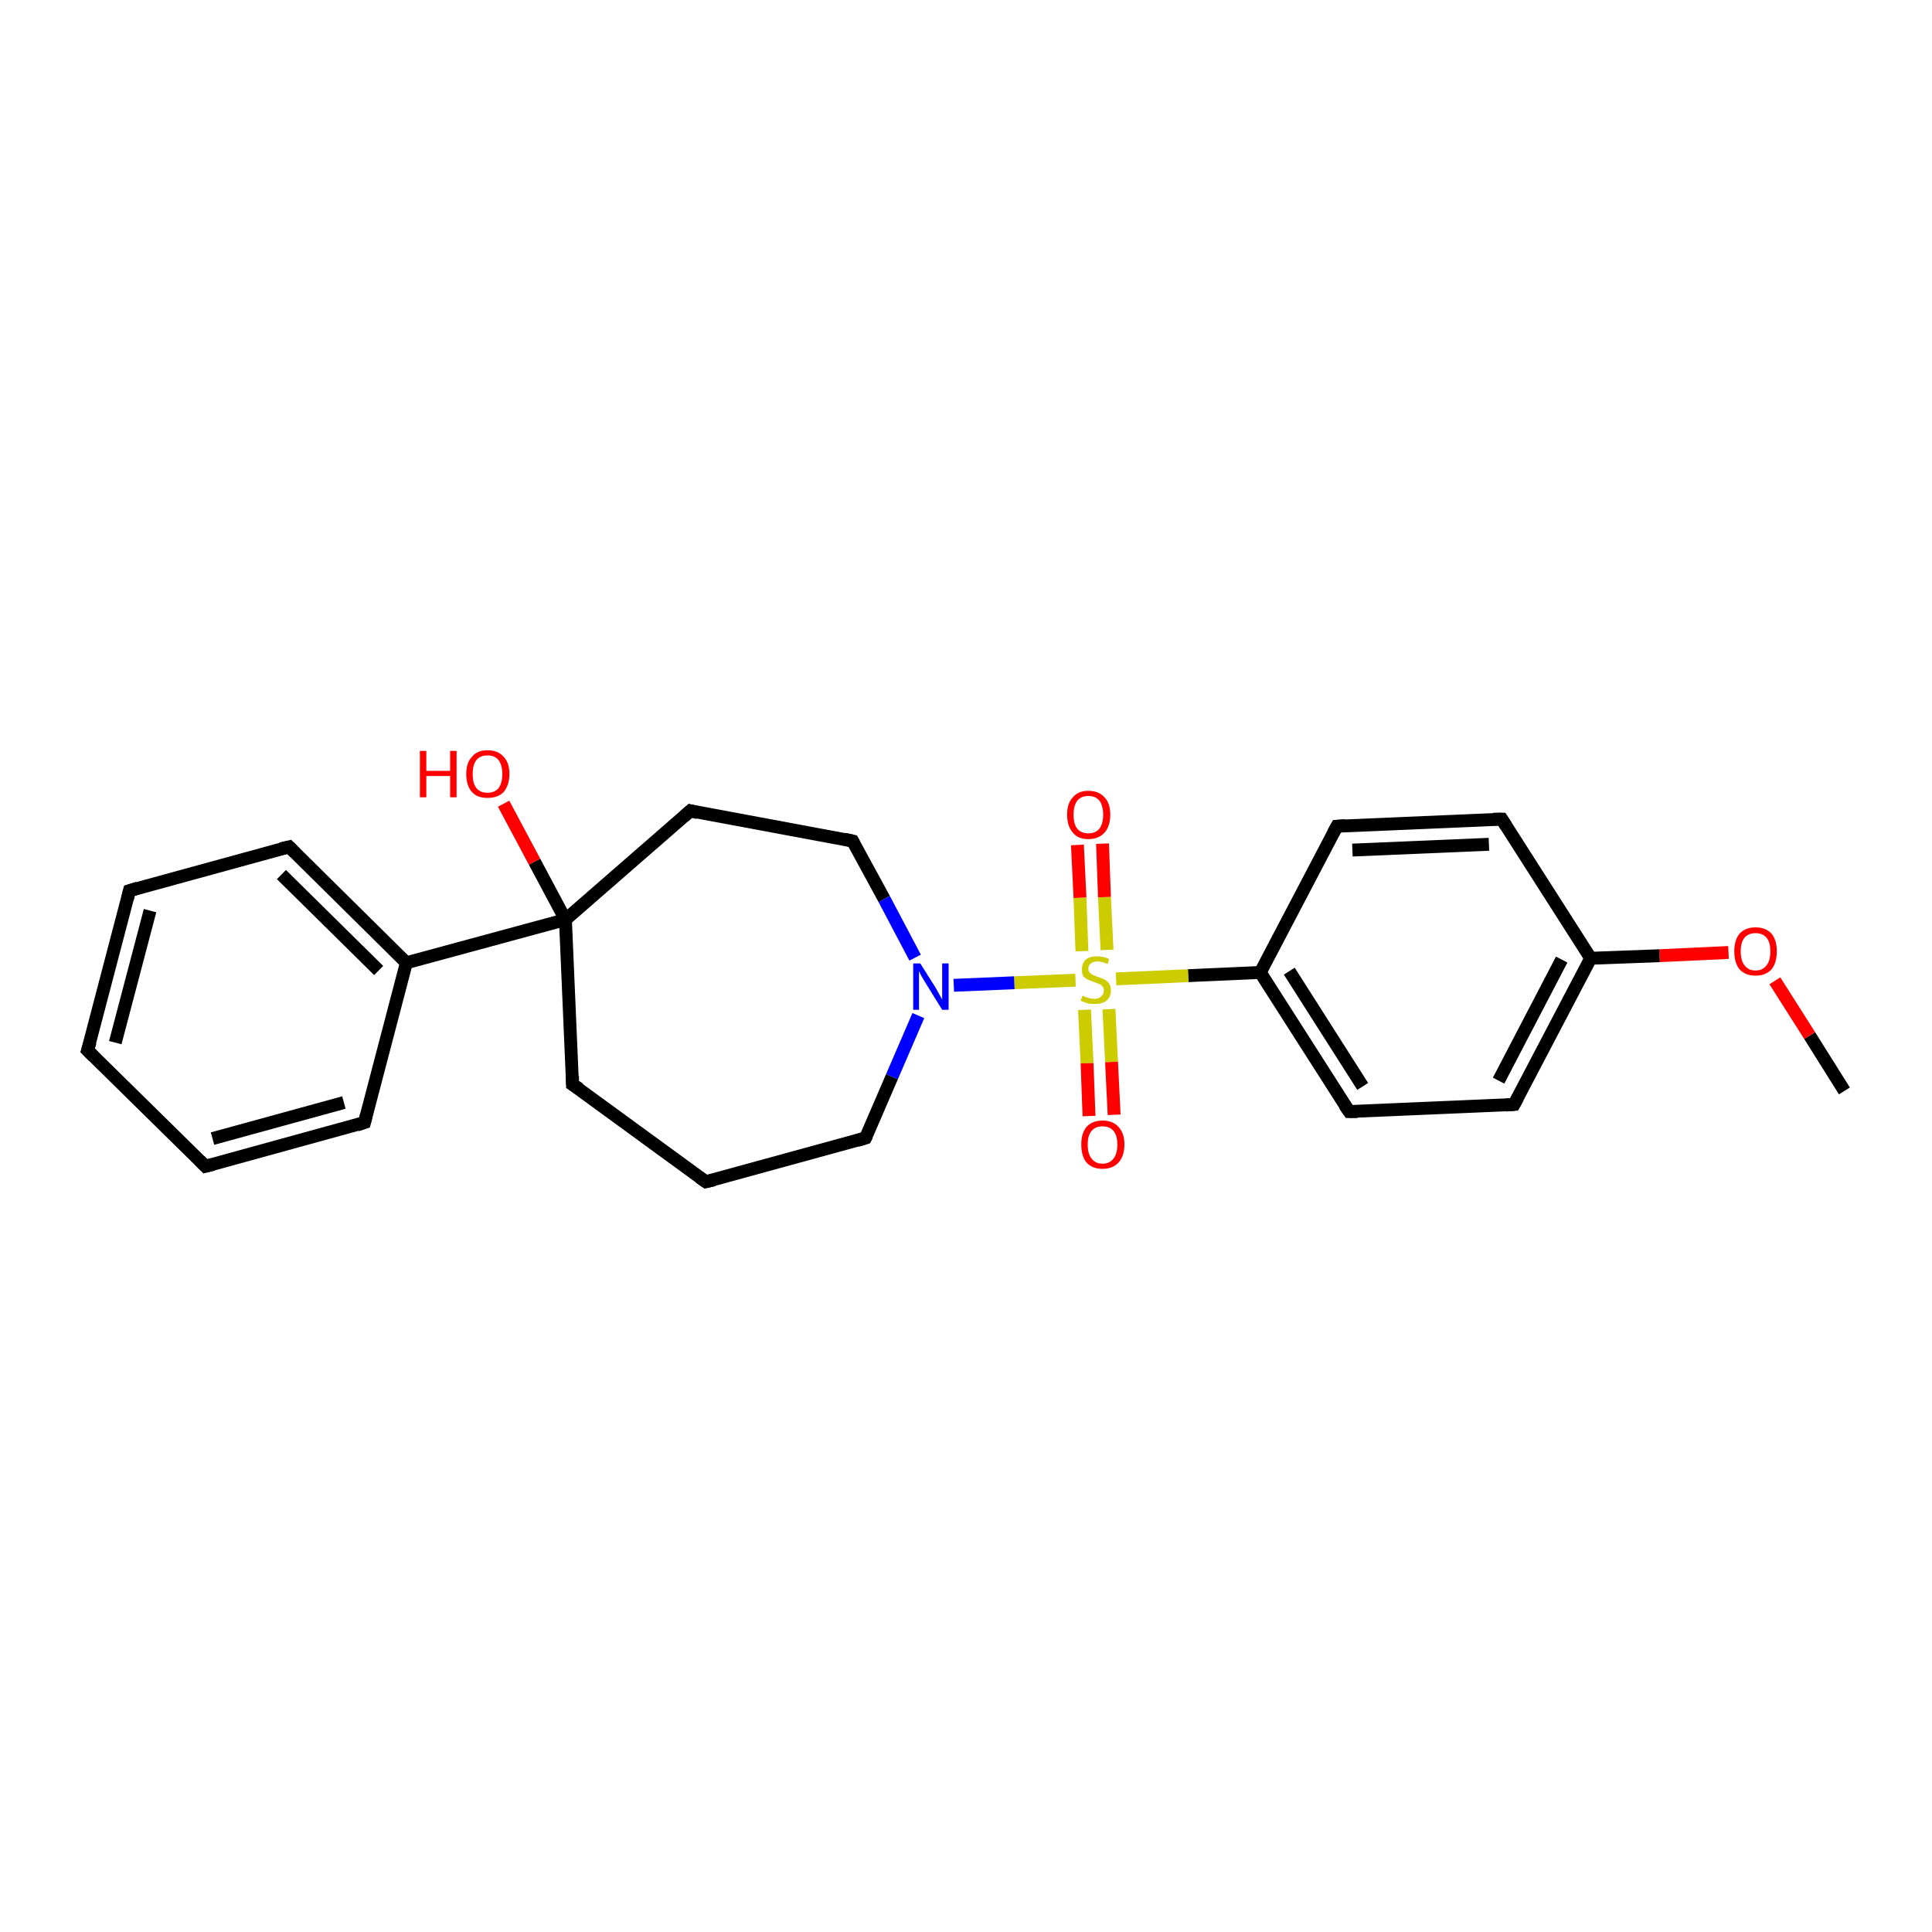 <?xml version='1.0' encoding='iso-8859-1'?>
<svg version='1.1' baseProfile='full'
              xmlns='http://www.w3.org/2000/svg'
                      xmlns:rdkit='http://www.rdkit.org/xml'
                      xmlns:xlink='http://www.w3.org/1999/xlink'
                  xml:space='preserve'
width='300px' height='300px' viewBox='0 0 300 300'>
<!-- END OF HEADER -->
<rect style='opacity:1.0;fill:#FFFFFF;stroke:none' width='300.0' height='300.0' x='0.0' y='0.0'> </rect>
<path class='bond-0 atom-0 atom-1' d='M 286.4,169.4 L 281.0,160.8' style='fill:none;fill-rule:evenodd;stroke:#000000;stroke-width:2.0px;stroke-linecap:butt;stroke-linejoin:miter;stroke-opacity:1' />
<path class='bond-0 atom-0 atom-1' d='M 281.0,160.8 L 275.6,152.3' style='fill:none;fill-rule:evenodd;stroke:#FF0000;stroke-width:2.0px;stroke-linecap:butt;stroke-linejoin:miter;stroke-opacity:1' />
<path class='bond-1 atom-1 atom-2' d='M 268.4,147.9 L 257.7,148.4' style='fill:none;fill-rule:evenodd;stroke:#FF0000;stroke-width:2.0px;stroke-linecap:butt;stroke-linejoin:miter;stroke-opacity:1' />
<path class='bond-1 atom-1 atom-2' d='M 257.7,148.4 L 247.0,148.8' style='fill:none;fill-rule:evenodd;stroke:#000000;stroke-width:2.0px;stroke-linecap:butt;stroke-linejoin:miter;stroke-opacity:1' />
<path class='bond-2 atom-2 atom-3' d='M 247.0,148.8 L 235.1,171.5' style='fill:none;fill-rule:evenodd;stroke:#000000;stroke-width:2.0px;stroke-linecap:butt;stroke-linejoin:miter;stroke-opacity:1' />
<path class='bond-2 atom-2 atom-3' d='M 242.5,149.0 L 232.7,167.8' style='fill:none;fill-rule:evenodd;stroke:#000000;stroke-width:2.0px;stroke-linecap:butt;stroke-linejoin:miter;stroke-opacity:1' />
<path class='bond-3 atom-3 atom-4' d='M 235.1,171.5 L 209.5,172.6' style='fill:none;fill-rule:evenodd;stroke:#000000;stroke-width:2.0px;stroke-linecap:butt;stroke-linejoin:miter;stroke-opacity:1' />
<path class='bond-4 atom-4 atom-5' d='M 209.5,172.6 L 195.7,151.0' style='fill:none;fill-rule:evenodd;stroke:#000000;stroke-width:2.0px;stroke-linecap:butt;stroke-linejoin:miter;stroke-opacity:1' />
<path class='bond-4 atom-4 atom-5' d='M 211.6,168.7 L 200.2,150.8' style='fill:none;fill-rule:evenodd;stroke:#000000;stroke-width:2.0px;stroke-linecap:butt;stroke-linejoin:miter;stroke-opacity:1' />
<path class='bond-5 atom-5 atom-6' d='M 195.7,151.0 L 207.6,128.3' style='fill:none;fill-rule:evenodd;stroke:#000000;stroke-width:2.0px;stroke-linecap:butt;stroke-linejoin:miter;stroke-opacity:1' />
<path class='bond-6 atom-6 atom-7' d='M 207.6,128.3 L 233.2,127.2' style='fill:none;fill-rule:evenodd;stroke:#000000;stroke-width:2.0px;stroke-linecap:butt;stroke-linejoin:miter;stroke-opacity:1' />
<path class='bond-6 atom-6 atom-7' d='M 210.0,132.0 L 231.2,131.1' style='fill:none;fill-rule:evenodd;stroke:#000000;stroke-width:2.0px;stroke-linecap:butt;stroke-linejoin:miter;stroke-opacity:1' />
<path class='bond-7 atom-5 atom-8' d='M 195.7,151.0 L 184.5,151.5' style='fill:none;fill-rule:evenodd;stroke:#000000;stroke-width:2.0px;stroke-linecap:butt;stroke-linejoin:miter;stroke-opacity:1' />
<path class='bond-7 atom-5 atom-8' d='M 184.5,151.5 L 173.3,152.0' style='fill:none;fill-rule:evenodd;stroke:#CCCC00;stroke-width:2.0px;stroke-linecap:butt;stroke-linejoin:miter;stroke-opacity:1' />
<path class='bond-8 atom-8 atom-9' d='M 171.9,147.5 L 171.5,139.3' style='fill:none;fill-rule:evenodd;stroke:#CCCC00;stroke-width:2.0px;stroke-linecap:butt;stroke-linejoin:miter;stroke-opacity:1' />
<path class='bond-8 atom-8 atom-9' d='M 171.5,139.3 L 171.2,131.0' style='fill:none;fill-rule:evenodd;stroke:#FF0000;stroke-width:2.0px;stroke-linecap:butt;stroke-linejoin:miter;stroke-opacity:1' />
<path class='bond-8 atom-8 atom-9' d='M 168.0,147.7 L 167.7,139.4' style='fill:none;fill-rule:evenodd;stroke:#CCCC00;stroke-width:2.0px;stroke-linecap:butt;stroke-linejoin:miter;stroke-opacity:1' />
<path class='bond-8 atom-8 atom-9' d='M 167.7,139.4 L 167.3,131.2' style='fill:none;fill-rule:evenodd;stroke:#FF0000;stroke-width:2.0px;stroke-linecap:butt;stroke-linejoin:miter;stroke-opacity:1' />
<path class='bond-9 atom-8 atom-10' d='M 168.4,156.8 L 168.8,165.1' style='fill:none;fill-rule:evenodd;stroke:#CCCC00;stroke-width:2.0px;stroke-linecap:butt;stroke-linejoin:miter;stroke-opacity:1' />
<path class='bond-9 atom-8 atom-10' d='M 168.8,165.1 L 169.1,173.3' style='fill:none;fill-rule:evenodd;stroke:#FF0000;stroke-width:2.0px;stroke-linecap:butt;stroke-linejoin:miter;stroke-opacity:1' />
<path class='bond-9 atom-8 atom-10' d='M 172.2,156.7 L 172.6,164.9' style='fill:none;fill-rule:evenodd;stroke:#CCCC00;stroke-width:2.0px;stroke-linecap:butt;stroke-linejoin:miter;stroke-opacity:1' />
<path class='bond-9 atom-8 atom-10' d='M 172.6,164.9 L 173.0,173.1' style='fill:none;fill-rule:evenodd;stroke:#FF0000;stroke-width:2.0px;stroke-linecap:butt;stroke-linejoin:miter;stroke-opacity:1' />
<path class='bond-10 atom-8 atom-11' d='M 167.0,152.2 L 157.5,152.6' style='fill:none;fill-rule:evenodd;stroke:#CCCC00;stroke-width:2.0px;stroke-linecap:butt;stroke-linejoin:miter;stroke-opacity:1' />
<path class='bond-10 atom-8 atom-11' d='M 157.5,152.6 L 148.1,153.0' style='fill:none;fill-rule:evenodd;stroke:#0000FF;stroke-width:2.0px;stroke-linecap:butt;stroke-linejoin:miter;stroke-opacity:1' />
<path class='bond-11 atom-11 atom-12' d='M 142.6,157.7 L 138.5,167.2' style='fill:none;fill-rule:evenodd;stroke:#0000FF;stroke-width:2.0px;stroke-linecap:butt;stroke-linejoin:miter;stroke-opacity:1' />
<path class='bond-11 atom-11 atom-12' d='M 138.5,167.2 L 134.4,176.7' style='fill:none;fill-rule:evenodd;stroke:#000000;stroke-width:2.0px;stroke-linecap:butt;stroke-linejoin:miter;stroke-opacity:1' />
<path class='bond-12 atom-12 atom-13' d='M 134.4,176.7 L 109.6,183.5' style='fill:none;fill-rule:evenodd;stroke:#000000;stroke-width:2.0px;stroke-linecap:butt;stroke-linejoin:miter;stroke-opacity:1' />
<path class='bond-13 atom-13 atom-14' d='M 109.6,183.5 L 88.9,168.4' style='fill:none;fill-rule:evenodd;stroke:#000000;stroke-width:2.0px;stroke-linecap:butt;stroke-linejoin:miter;stroke-opacity:1' />
<path class='bond-14 atom-14 atom-15' d='M 88.9,168.4 L 87.8,142.8' style='fill:none;fill-rule:evenodd;stroke:#000000;stroke-width:2.0px;stroke-linecap:butt;stroke-linejoin:miter;stroke-opacity:1' />
<path class='bond-15 atom-15 atom-16' d='M 87.8,142.8 L 83.0,133.8' style='fill:none;fill-rule:evenodd;stroke:#000000;stroke-width:2.0px;stroke-linecap:butt;stroke-linejoin:miter;stroke-opacity:1' />
<path class='bond-15 atom-15 atom-16' d='M 83.0,133.8 L 78.2,124.8' style='fill:none;fill-rule:evenodd;stroke:#FF0000;stroke-width:2.0px;stroke-linecap:butt;stroke-linejoin:miter;stroke-opacity:1' />
<path class='bond-16 atom-15 atom-17' d='M 87.8,142.8 L 107.2,125.9' style='fill:none;fill-rule:evenodd;stroke:#000000;stroke-width:2.0px;stroke-linecap:butt;stroke-linejoin:miter;stroke-opacity:1' />
<path class='bond-17 atom-17 atom-18' d='M 107.2,125.9 L 132.4,130.6' style='fill:none;fill-rule:evenodd;stroke:#000000;stroke-width:2.0px;stroke-linecap:butt;stroke-linejoin:miter;stroke-opacity:1' />
<path class='bond-18 atom-15 atom-19' d='M 87.8,142.8 L 63.1,149.5' style='fill:none;fill-rule:evenodd;stroke:#000000;stroke-width:2.0px;stroke-linecap:butt;stroke-linejoin:miter;stroke-opacity:1' />
<path class='bond-19 atom-19 atom-20' d='M 63.1,149.5 L 44.9,131.5' style='fill:none;fill-rule:evenodd;stroke:#000000;stroke-width:2.0px;stroke-linecap:butt;stroke-linejoin:miter;stroke-opacity:1' />
<path class='bond-19 atom-19 atom-20' d='M 58.8,150.7 L 43.7,135.8' style='fill:none;fill-rule:evenodd;stroke:#000000;stroke-width:2.0px;stroke-linecap:butt;stroke-linejoin:miter;stroke-opacity:1' />
<path class='bond-20 atom-20 atom-21' d='M 44.9,131.5 L 20.1,138.3' style='fill:none;fill-rule:evenodd;stroke:#000000;stroke-width:2.0px;stroke-linecap:butt;stroke-linejoin:miter;stroke-opacity:1' />
<path class='bond-21 atom-21 atom-22' d='M 20.1,138.3 L 13.6,163.1' style='fill:none;fill-rule:evenodd;stroke:#000000;stroke-width:2.0px;stroke-linecap:butt;stroke-linejoin:miter;stroke-opacity:1' />
<path class='bond-21 atom-21 atom-22' d='M 23.3,141.4 L 17.9,161.9' style='fill:none;fill-rule:evenodd;stroke:#000000;stroke-width:2.0px;stroke-linecap:butt;stroke-linejoin:miter;stroke-opacity:1' />
<path class='bond-22 atom-22 atom-23' d='M 13.6,163.1 L 31.9,181.1' style='fill:none;fill-rule:evenodd;stroke:#000000;stroke-width:2.0px;stroke-linecap:butt;stroke-linejoin:miter;stroke-opacity:1' />
<path class='bond-23 atom-23 atom-24' d='M 31.9,181.1 L 56.6,174.3' style='fill:none;fill-rule:evenodd;stroke:#000000;stroke-width:2.0px;stroke-linecap:butt;stroke-linejoin:miter;stroke-opacity:1' />
<path class='bond-23 atom-23 atom-24' d='M 33.0,176.8 L 53.4,171.2' style='fill:none;fill-rule:evenodd;stroke:#000000;stroke-width:2.0px;stroke-linecap:butt;stroke-linejoin:miter;stroke-opacity:1' />
<path class='bond-24 atom-7 atom-2' d='M 233.2,127.2 L 247.0,148.8' style='fill:none;fill-rule:evenodd;stroke:#000000;stroke-width:2.0px;stroke-linecap:butt;stroke-linejoin:miter;stroke-opacity:1' />
<path class='bond-25 atom-18 atom-11' d='M 132.4,130.6 L 137.3,139.6' style='fill:none;fill-rule:evenodd;stroke:#000000;stroke-width:2.0px;stroke-linecap:butt;stroke-linejoin:miter;stroke-opacity:1' />
<path class='bond-25 atom-18 atom-11' d='M 137.3,139.6 L 142.1,148.7' style='fill:none;fill-rule:evenodd;stroke:#0000FF;stroke-width:2.0px;stroke-linecap:butt;stroke-linejoin:miter;stroke-opacity:1' />
<path class='bond-26 atom-24 atom-19' d='M 56.6,174.3 L 63.1,149.5' style='fill:none;fill-rule:evenodd;stroke:#000000;stroke-width:2.0px;stroke-linecap:butt;stroke-linejoin:miter;stroke-opacity:1' />
<path d='M 235.7,170.4 L 235.1,171.5 L 233.8,171.6' style='fill:none;stroke:#000000;stroke-width:2.0px;stroke-linecap:butt;stroke-linejoin:miter;stroke-opacity:1;' />
<path d='M 210.8,172.6 L 209.5,172.6 L 208.8,171.6' style='fill:none;stroke:#000000;stroke-width:2.0px;stroke-linecap:butt;stroke-linejoin:miter;stroke-opacity:1;' />
<path d='M 207.0,129.4 L 207.6,128.3 L 208.9,128.2' style='fill:none;stroke:#000000;stroke-width:2.0px;stroke-linecap:butt;stroke-linejoin:miter;stroke-opacity:1;' />
<path d='M 231.9,127.2 L 233.2,127.2 L 233.9,128.3' style='fill:none;stroke:#000000;stroke-width:2.0px;stroke-linecap:butt;stroke-linejoin:miter;stroke-opacity:1;' />
<path d='M 134.6,176.3 L 134.4,176.7 L 133.1,177.1' style='fill:none;stroke:#000000;stroke-width:2.0px;stroke-linecap:butt;stroke-linejoin:miter;stroke-opacity:1;' />
<path d='M 110.9,183.2 L 109.6,183.5 L 108.6,182.8' style='fill:none;stroke:#000000;stroke-width:2.0px;stroke-linecap:butt;stroke-linejoin:miter;stroke-opacity:1;' />
<path d='M 90.0,169.1 L 88.9,168.4 L 88.9,167.1' style='fill:none;stroke:#000000;stroke-width:2.0px;stroke-linecap:butt;stroke-linejoin:miter;stroke-opacity:1;' />
<path d='M 106.2,126.8 L 107.2,125.9 L 108.4,126.2' style='fill:none;stroke:#000000;stroke-width:2.0px;stroke-linecap:butt;stroke-linejoin:miter;stroke-opacity:1;' />
<path d='M 131.1,130.3 L 132.4,130.6 L 132.6,131.0' style='fill:none;stroke:#000000;stroke-width:2.0px;stroke-linecap:butt;stroke-linejoin:miter;stroke-opacity:1;' />
<path d='M 45.8,132.4 L 44.9,131.5 L 43.6,131.8' style='fill:none;stroke:#000000;stroke-width:2.0px;stroke-linecap:butt;stroke-linejoin:miter;stroke-opacity:1;' />
<path d='M 21.4,137.9 L 20.1,138.3 L 19.8,139.5' style='fill:none;stroke:#000000;stroke-width:2.0px;stroke-linecap:butt;stroke-linejoin:miter;stroke-opacity:1;' />
<path d='M 14.0,161.8 L 13.6,163.1 L 14.5,164.0' style='fill:none;stroke:#000000;stroke-width:2.0px;stroke-linecap:butt;stroke-linejoin:miter;stroke-opacity:1;' />
<path d='M 31.0,180.2 L 31.9,181.1 L 33.1,180.8' style='fill:none;stroke:#000000;stroke-width:2.0px;stroke-linecap:butt;stroke-linejoin:miter;stroke-opacity:1;' />
<path d='M 55.4,174.7 L 56.6,174.3 L 56.9,173.1' style='fill:none;stroke:#000000;stroke-width:2.0px;stroke-linecap:butt;stroke-linejoin:miter;stroke-opacity:1;' />
<path class='atom-1' d='M 269.3 147.7
Q 269.3 146.0, 270.1 145.0
Q 271.0 144.0, 272.6 144.0
Q 274.2 144.0, 275.1 145.0
Q 275.9 146.0, 275.9 147.7
Q 275.9 149.5, 275.1 150.5
Q 274.2 151.5, 272.6 151.5
Q 271.0 151.5, 270.1 150.5
Q 269.3 149.5, 269.3 147.7
M 272.6 150.7
Q 273.7 150.7, 274.3 149.9
Q 274.9 149.2, 274.9 147.7
Q 274.9 146.3, 274.3 145.6
Q 273.7 144.9, 272.6 144.9
Q 271.5 144.9, 270.9 145.6
Q 270.3 146.3, 270.3 147.7
Q 270.3 149.2, 270.9 149.9
Q 271.5 150.7, 272.6 150.7
' fill='#FF0000'/>
<path class='atom-8' d='M 168.1 154.6
Q 168.2 154.6, 168.5 154.8
Q 168.8 154.9, 169.2 155.0
Q 169.6 155.1, 170.0 155.1
Q 170.6 155.1, 171.0 154.7
Q 171.4 154.4, 171.4 153.8
Q 171.4 153.4, 171.2 153.2
Q 171.0 152.9, 170.7 152.8
Q 170.4 152.7, 169.9 152.5
Q 169.3 152.3, 168.9 152.1
Q 168.5 151.9, 168.2 151.6
Q 168.0 151.2, 168.0 150.5
Q 168.0 149.6, 168.6 149.0
Q 169.2 148.5, 170.4 148.5
Q 171.3 148.5, 172.2 148.9
L 172.0 149.7
Q 171.1 149.3, 170.5 149.3
Q 169.7 149.3, 169.4 149.6
Q 169.0 149.9, 169.0 150.4
Q 169.0 150.8, 169.2 151.0
Q 169.4 151.2, 169.7 151.4
Q 170.0 151.5, 170.5 151.7
Q 171.1 151.9, 171.5 152.1
Q 171.9 152.3, 172.2 152.7
Q 172.5 153.1, 172.5 153.8
Q 172.5 154.8, 171.8 155.4
Q 171.1 155.9, 170.0 155.9
Q 169.3 155.9, 168.9 155.8
Q 168.4 155.6, 167.8 155.4
L 168.1 154.6
' fill='#CCCC00'/>
<path class='atom-9' d='M 165.7 126.5
Q 165.7 124.7, 166.6 123.8
Q 167.4 122.8, 169.0 122.8
Q 170.6 122.8, 171.5 123.8
Q 172.4 124.7, 172.4 126.5
Q 172.4 128.3, 171.5 129.3
Q 170.6 130.3, 169.0 130.3
Q 167.4 130.3, 166.6 129.3
Q 165.7 128.3, 165.7 126.5
M 169.0 129.4
Q 170.1 129.4, 170.7 128.7
Q 171.3 127.9, 171.3 126.5
Q 171.3 125.1, 170.7 124.3
Q 170.1 123.6, 169.0 123.6
Q 167.9 123.6, 167.3 124.3
Q 166.7 125.1, 166.7 126.5
Q 166.7 128.0, 167.3 128.7
Q 167.9 129.4, 169.0 129.4
' fill='#FF0000'/>
<path class='atom-10' d='M 167.9 177.7
Q 167.9 176.0, 168.7 175.0
Q 169.6 174.0, 171.2 174.0
Q 172.8 174.0, 173.7 175.0
Q 174.6 176.0, 174.6 177.7
Q 174.6 179.5, 173.7 180.5
Q 172.8 181.5, 171.2 181.5
Q 169.6 181.5, 168.7 180.5
Q 167.9 179.5, 167.9 177.7
M 171.2 180.7
Q 172.3 180.7, 172.9 179.9
Q 173.5 179.2, 173.5 177.7
Q 173.5 176.3, 172.9 175.6
Q 172.3 174.9, 171.2 174.9
Q 170.1 174.9, 169.5 175.6
Q 168.9 176.3, 168.9 177.7
Q 168.9 179.2, 169.5 179.9
Q 170.1 180.7, 171.2 180.7
' fill='#FF0000'/>
<path class='atom-11' d='M 142.9 149.6
L 145.3 153.4
Q 145.5 153.8, 145.9 154.5
Q 146.3 155.2, 146.3 155.2
L 146.3 149.6
L 147.3 149.6
L 147.3 156.8
L 146.3 156.8
L 143.7 152.6
Q 143.4 152.1, 143.1 151.6
Q 142.8 151.0, 142.7 150.8
L 142.7 156.8
L 141.8 156.8
L 141.8 149.6
L 142.9 149.6
' fill='#0000FF'/>
<path class='atom-16' d='M 65.2 116.6
L 66.2 116.6
L 66.2 119.7
L 69.9 119.7
L 69.9 116.6
L 70.9 116.6
L 70.9 123.8
L 69.9 123.8
L 69.9 120.5
L 66.2 120.5
L 66.2 123.8
L 65.2 123.8
L 65.2 116.6
' fill='#FF0000'/>
<path class='atom-16' d='M 72.4 120.2
Q 72.4 118.4, 73.3 117.5
Q 74.1 116.5, 75.7 116.5
Q 77.3 116.5, 78.2 117.5
Q 79.1 118.4, 79.1 120.2
Q 79.1 121.9, 78.2 123.0
Q 77.3 123.9, 75.7 123.9
Q 74.1 123.9, 73.3 123.0
Q 72.4 122.0, 72.4 120.2
M 75.7 123.1
Q 76.8 123.1, 77.4 122.4
Q 78.0 121.6, 78.0 120.2
Q 78.0 118.8, 77.4 118.0
Q 76.8 117.3, 75.7 117.3
Q 74.6 117.3, 74.0 118.0
Q 73.4 118.7, 73.4 120.2
Q 73.4 121.7, 74.0 122.4
Q 74.6 123.1, 75.7 123.1
' fill='#FF0000'/>
</svg>
